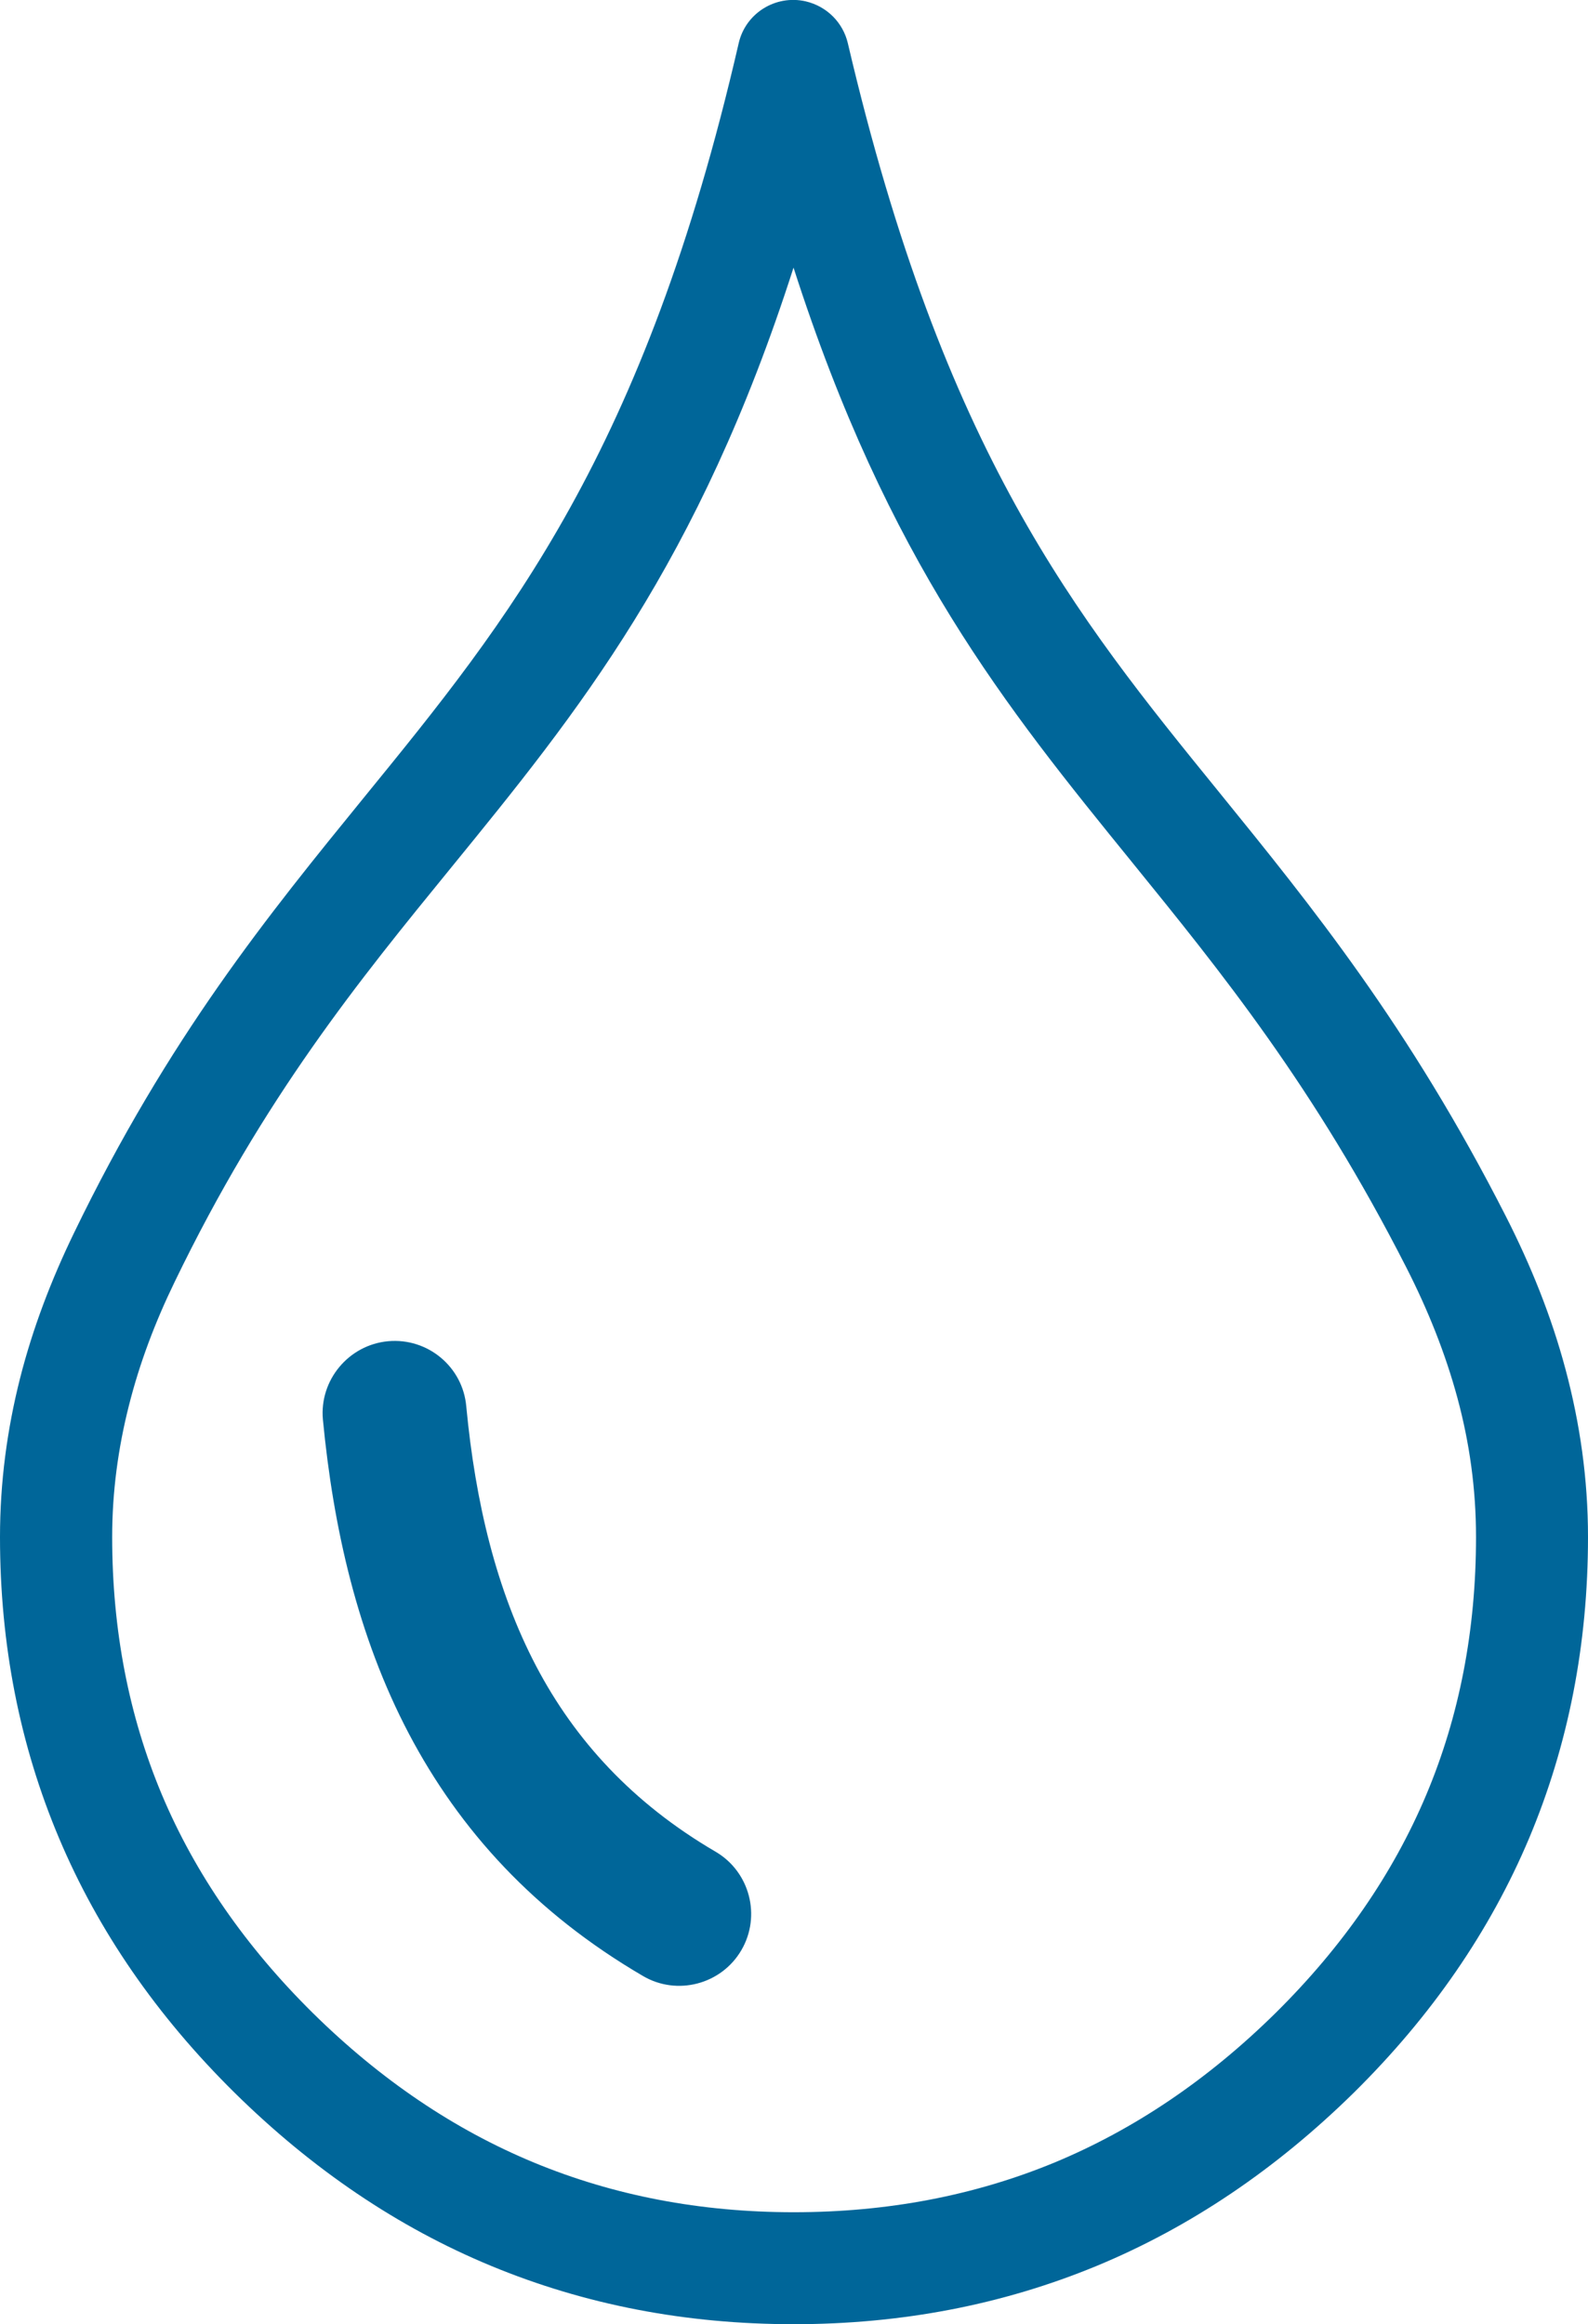 <svg version="1.1" id="waterdrop" xmlns="http://www.w3.org/2000/svg" xmlns:xlink="http://www.w3.org/1999/xlink" x="0px" y="0px"
	 viewBox="0 0 83.95 122.88" style="enable-background:new 0 0 83.95 122.88" xml:space="preserve">
	<g>
		<path fill="#006699" d="M44.82,2.28c5.08,21.69,12.03,30.25,19.61,39.58c4.9,6.04,10.06,12.39,15.19,22.47
			c1.31,2.58,2.39,5.25,3.14,8.06c0.76,2.84,1.19,5.79,1.19,8.87c0,5.68-1.04,10.99-3.11,15.92c-2.07,4.91-5.16,9.4-9.27,13.46
			c-4.12,4.05-8.65,7.11-13.6,9.16c-4.96,2.05-10.3,3.08-16.01,3.08c-5.71,0-11.04-1.03-15.99-3.08
			c-4.93-2.04-9.45-5.1-13.57-9.16c-4.11-4.06-7.21-8.55-9.28-13.46C1.04,92.25,0,86.94,0,81.26c0-2.91,0.38-5.7,1.06-8.39
			c0.67-2.64,1.64-5.18,2.84-7.66c5.02-10.38,10.29-16.84,15.36-23.07c7.61-9.34,14.79-18.14,19.79-39.85
			c0.36-1.59,1.95-2.58,3.54-2.22C43.74,0.34,44.57,1.22,44.82,2.28L44.82,2.28z M20.52,70.91
			c2.1-0.19,3.95,1.36,4.13,3.45c0.48,5.06,1.59,9.72,3.7,13.74c2.04,3.88,5.08,7.23,9.48,9.8c1.81,1.06,2.42,3.4,1.36,5.21
			c-1.06,1.81-3.4,2.42-5.2,1.36c-5.73-3.35-9.69-7.71-12.38-12.82c-2.7-5.14-3.99-10.86-4.54-16.6
			C16.88,72.96,18.44,71.1,20.52,70.91L20.52,70.91z M59.85,45.59c-6.68-8.23-12.9-15.88-17.9-31.44
			c-5.02,15.66-11.4,23.5-18.1,31.72c-4.86,5.96-9.9,12.14-14.62,21.91c-1.02,2.1-1.85,4.28-2.42,6.55
			c-0.56,2.22-0.88,4.52-0.88,6.93c0,4.92,0.88,9.46,2.63,13.63c1.76,4.18,4.43,8.03,7.98,11.54
			c3.57,3.52,7.47,6.16,11.7,7.91c4.21,1.74,8.78,2.62,13.72,2.62c4.96,0,9.55-0.88,13.77-2.62c4.22-1.75,8.13-4.39,11.7-7.91
			c3.55-3.51,6.21-7.36,7.97-11.54c1.75-4.16,2.63-8.7,2.63-13.63c0-2.57-0.35-5-0.98-7.34c-0.64-2.37-1.56-4.66-2.7-6.9
			C69.47,57.44,64.54,51.37,59.85,45.59L59.85,45.59z"/>
	</g>
</svg>